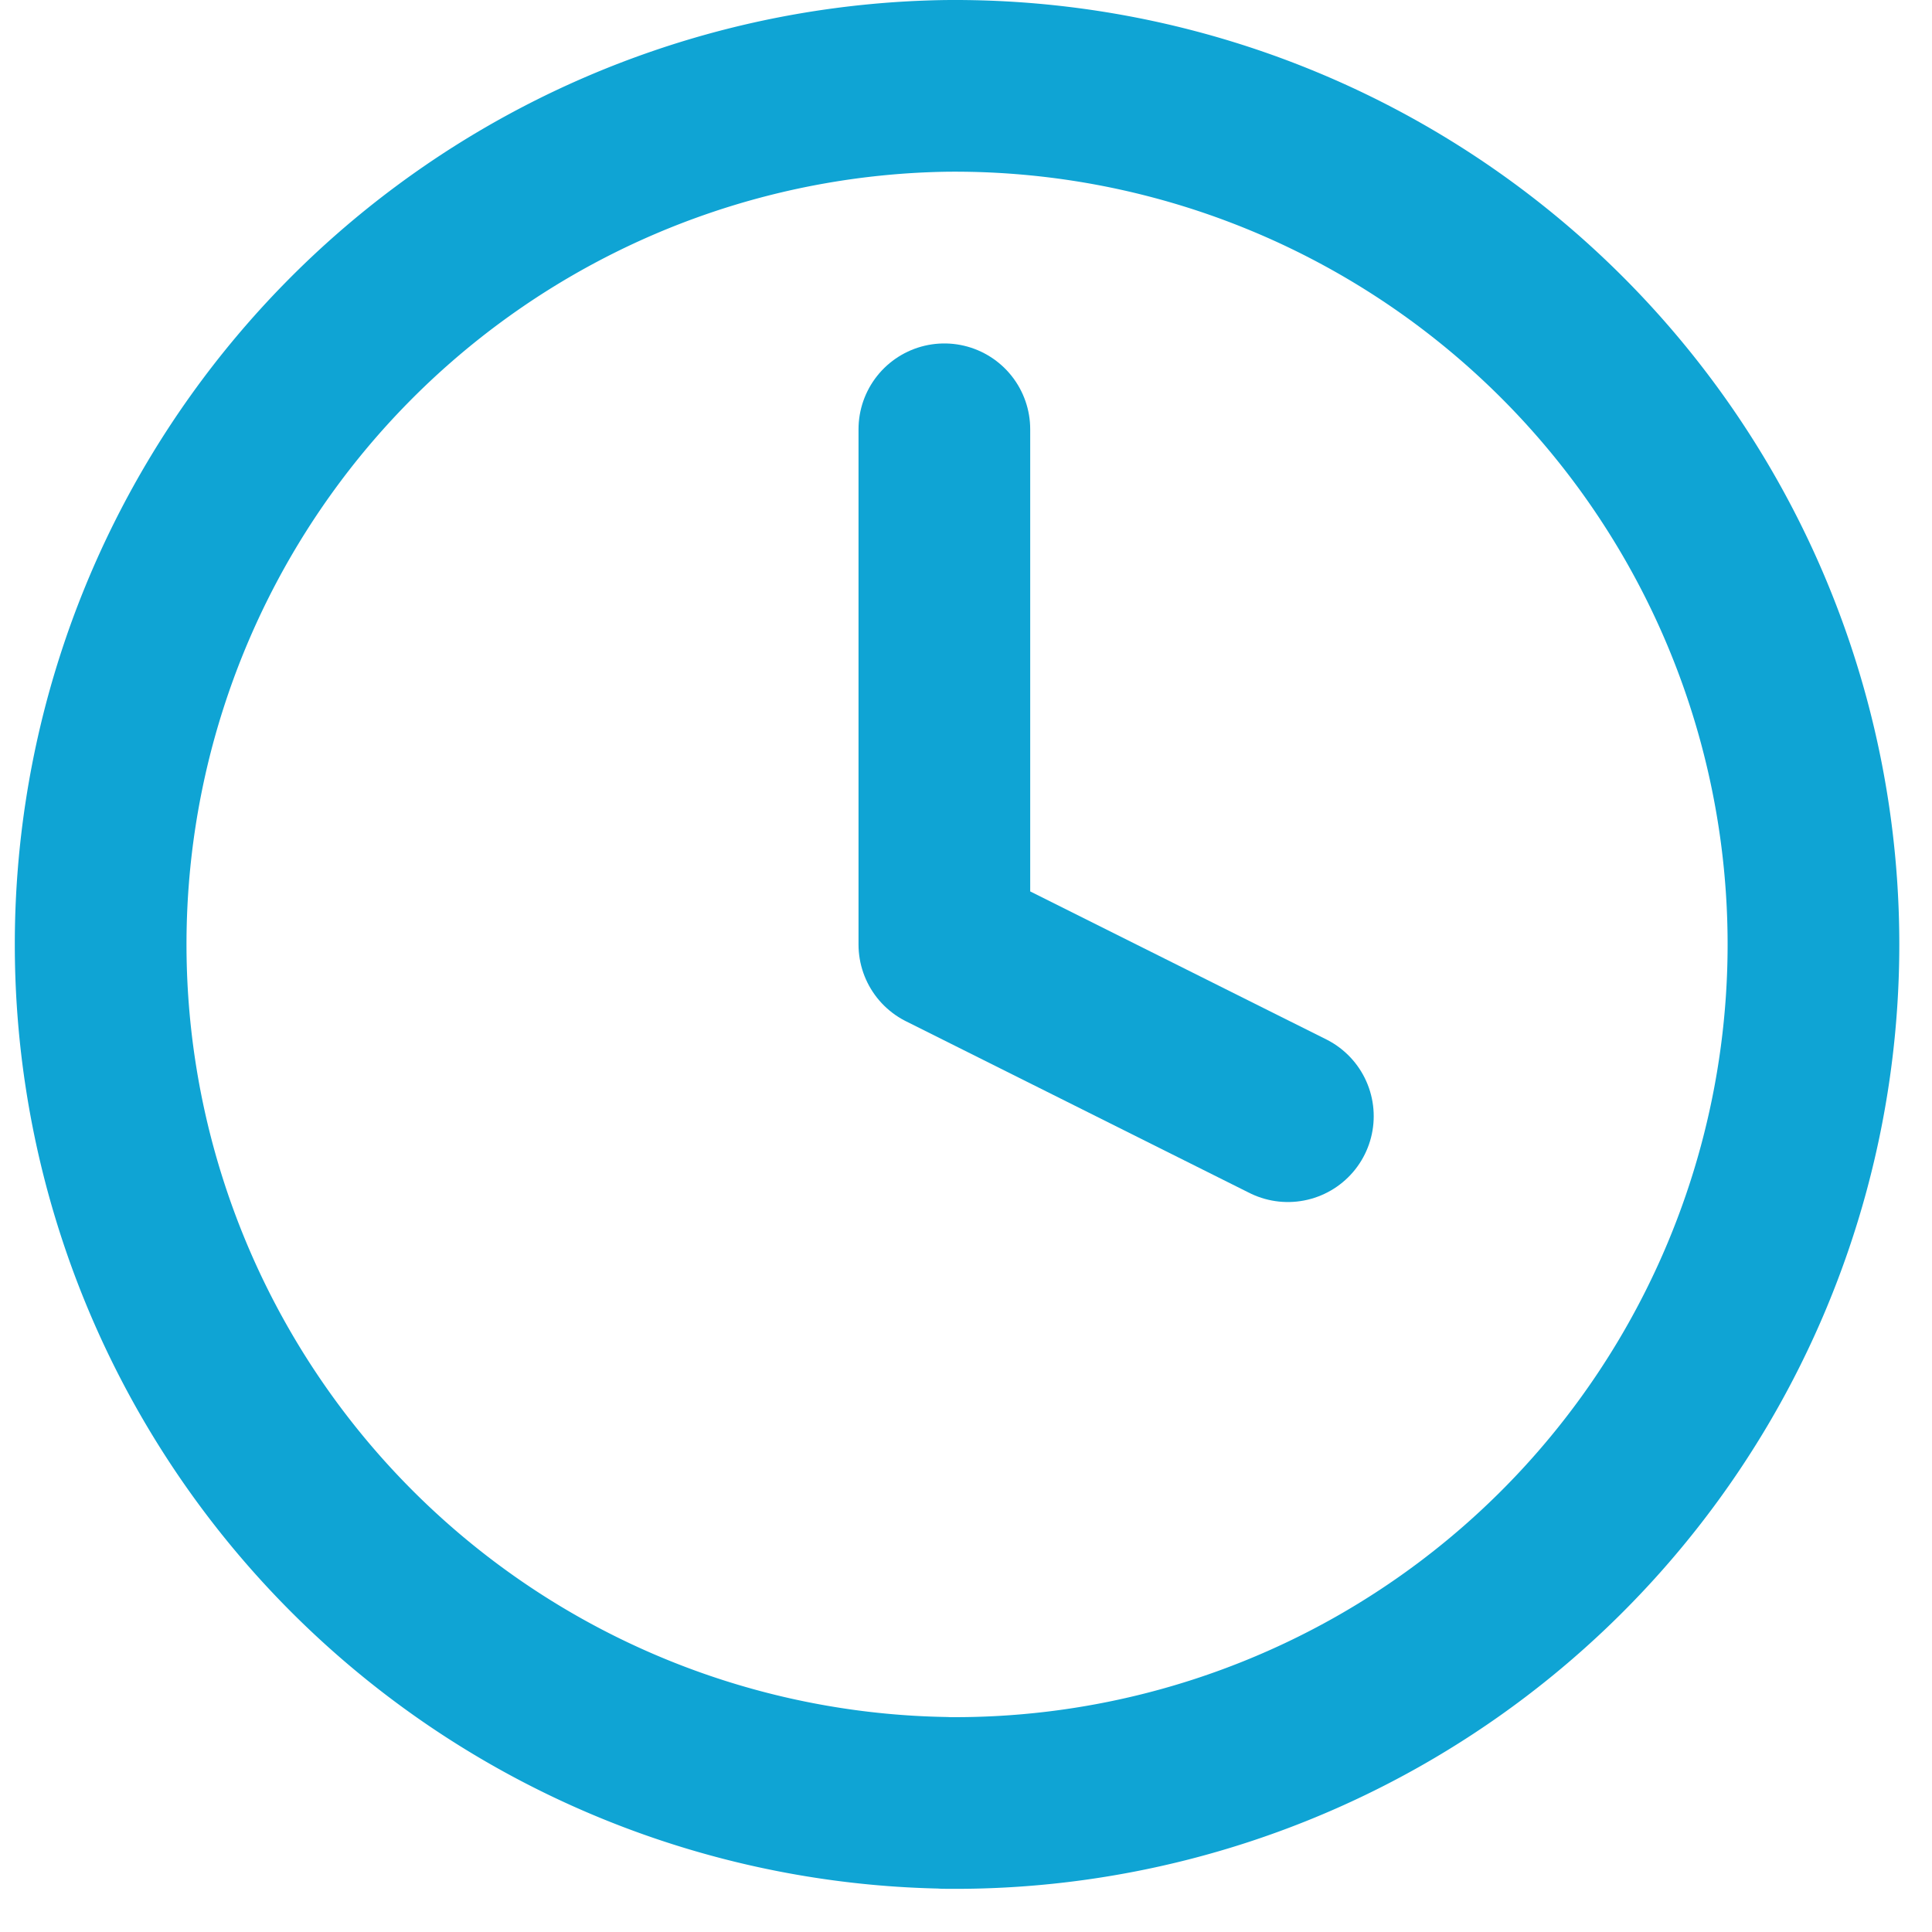<svg width="15" height="15" fill="none" xmlns="http://www.w3.org/2000/svg"><path d="M7.332 3.333v4l2.667 1.333" stroke="#0FA4D4" stroke-width="1.333" stroke-linecap="round" stroke-linejoin="round"/><path d="M7.332 13.998a6.666 6.666 0 100-13.331 6.666 6.666 0 000 13.33z" stroke="#0FA4D4" stroke-width="1.333" stroke-linecap="round" stroke-linejoin="round"/></svg>